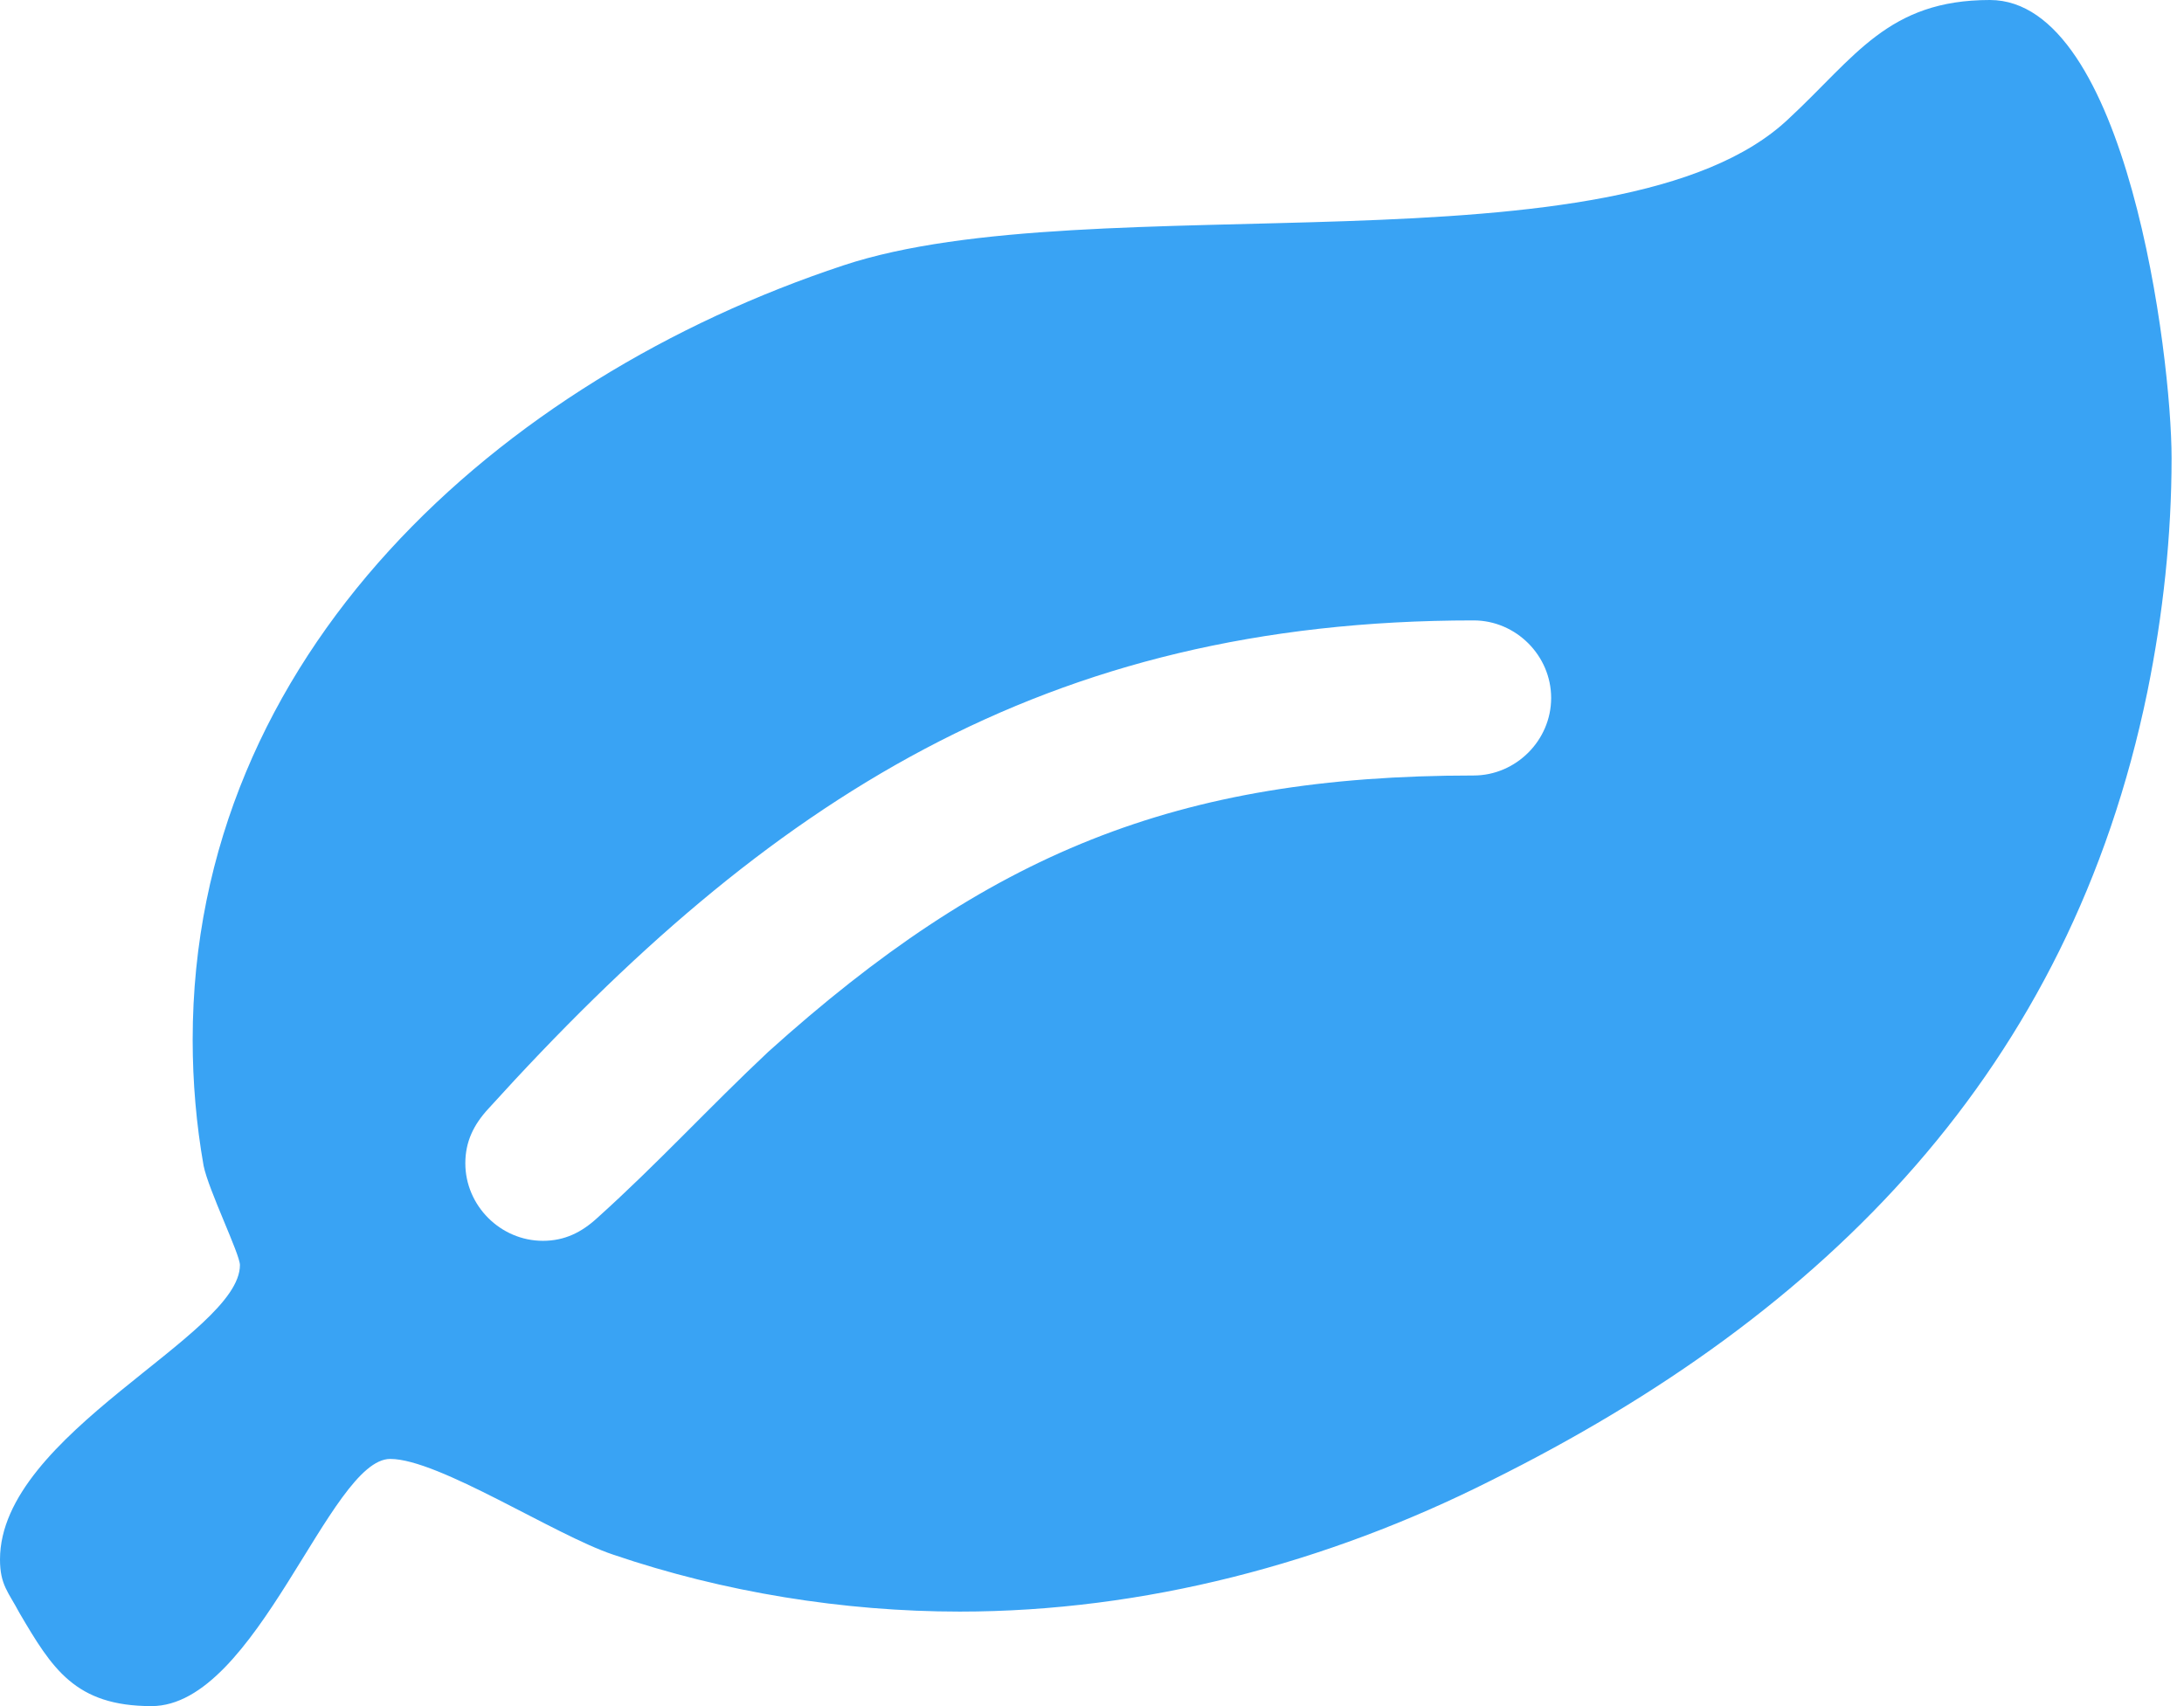 <?xml version="1.0" encoding="UTF-8"?>
<svg width="64px" height="50px" viewBox="0 0 64 50" version="1.1" xmlns="http://www.w3.org/2000/svg" xmlns:xlink="http://www.w3.org/1999/xlink">
    <!-- Generator: Sketch 47.1 (45422) - http://www.bohemiancoding.com/sketch -->
    <title>3</title>
    <desc>Created with Sketch.</desc>
    <defs></defs>
    <g id="Default-Pages" stroke="none" stroke-width="1" fill="none" fill-rule="evenodd">
        <g id="Landing" transform="translate(-472, -927)" fill="#39a3f4">
            <g id="Section-2" transform="translate(252, 925)">
                <g id="2" transform="translate(220, 2)">
                    <path d="M45.455,20.455 C45.455,21.697 44.425,22.727 43.182,22.727 C34.446,22.727 28.942,25.036 22.514,30.824 C20.81,32.422 19.247,34.126 17.507,35.689 C17.045,36.115 16.548,36.364 15.909,36.364 C14.666,36.364 13.636,35.334 13.636,34.091 C13.636,33.452 13.885,32.955 14.311,32.493 C22.514,23.438 30.611,18.182 43.182,18.182 C44.425,18.182 45.455,19.212 45.455,20.455 L45.455,20.455 Z M63.636,13.423 C63.636,10.405 62.322,0 58.31,0 C55.327,0 54.368,1.669 52.415,3.48 C47.479,8.168 31.996,5.362 24.716,7.777 C14.631,11.115 5.646,19.176 5.646,30.469 C5.646,31.712 5.753,32.955 5.966,34.162 C6.108,34.872 7.031,36.754 7.031,37.074 C7.031,39.134 0,42.01 0,45.703 C0,46.449 0.249,46.662 0.568,47.266 C1.527,48.899 2.202,50 4.439,50 C7.528,50 9.659,42.756 11.435,42.756 C12.855,42.756 16.264,44.993 17.969,45.561 C21.2,46.662 24.716,47.23 28.125,47.23 C33.523,47.23 38.885,45.81 43.679,43.395 C53.551,38.494 60.653,31.321 62.926,20.277 C63.388,18.004 63.636,15.696 63.636,13.423 L63.636,13.423 Z" id="3"></path>
                </g>
            </g>
        </g>
    </g>
</svg>
